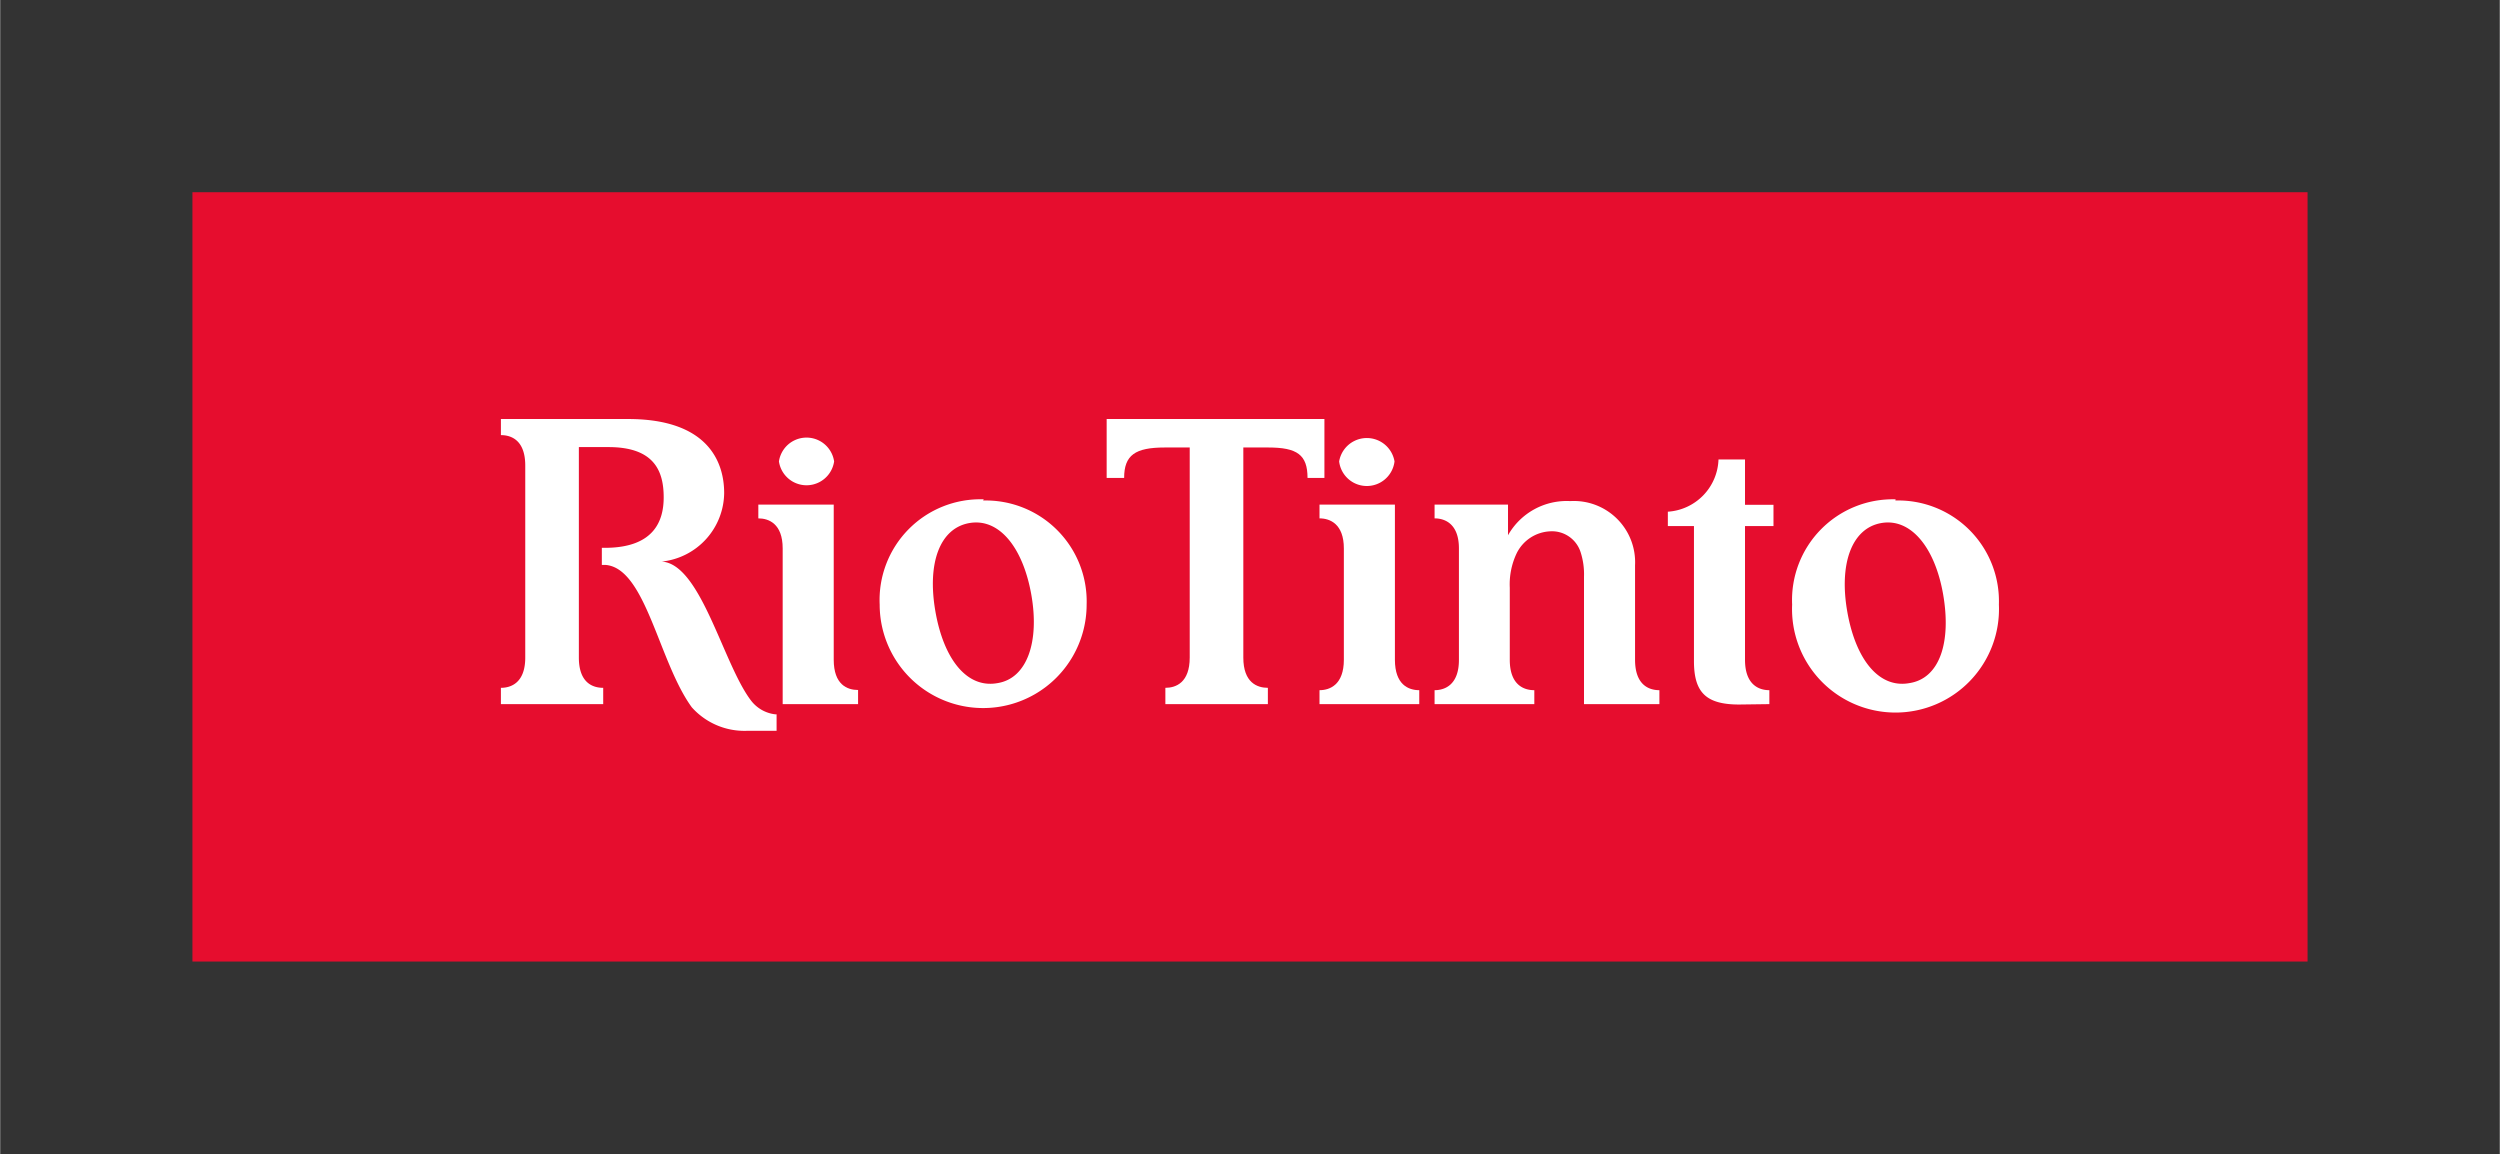<?xml version="1.0" encoding="UTF-8"?> <svg xmlns="http://www.w3.org/2000/svg" width="44.91mm" height="20.73mm" viewBox="0 0 127.3 58.77"><rect x="0" y="0" width="127.3" height="58.77" fill="#333333" stroke="none"/><rect x="9.79" y="9.79" width="107.72" height="39.18" style="fill:#e60d2e"></rect><path d="M41,25c-1.54.28-2.73-1.19-3.16-3.64s.21-4.24,1.72-4.51,2.73,1.22,3.16,3.63S42.51,24.76,41,25m-.7-9.36A5.13,5.13,0,0,0,35,21a5.27,5.27,0,1,0,10.54,0,5.14,5.14,0,0,0-5.27-5.3" transform="translate(9.79 9.79)" style="fill:#fff"></path><path d="M87.44,25c-1.54.28-2.73-1.19-3.16-3.63s.22-4.25,1.72-4.52,2.74,1.22,3.16,3.63S89,24.76,87.44,25m-.7-9.36A5.13,5.13,0,0,0,81.47,21,5.27,5.27,0,1,0,92,21a5.13,5.13,0,0,0-5.27-5.3" transform="translate(9.79 9.79)" style="fill:#fff"></path><path d="M70.7,18.34a3.67,3.67,0,0,1,.17,1.24v6.49h3.84v-.71c-.55,0-1.24-.28-1.24-1.55V19a3.12,3.12,0,0,0-3.3-3.27A3.43,3.43,0,0,0,67,17.47s0-1.31,0-1.56H63.26v.7c.53,0,1.24.28,1.24,1.53v5.68c0,1.26-.71,1.54-1.24,1.54v.71h5.08v-.71c-.55,0-1.25-.28-1.25-1.55V20.14a3.68,3.68,0,0,1,.35-1.75,2,2,0,0,1,1.7-1.12,1.53,1.53,0,0,1,1.56,1.07" transform="translate(9.79 9.79)" style="fill:#fff"></path><path d="M80.31,26.07v-.71c-.54,0-1.24-.28-1.24-1.55V17h1.45V15.92H79.07V13.61H77.72a2.76,2.76,0,0,1-2.58,2.66V17h1.33v6.88c0,1.58.6,2.21,2.3,2.21Z" transform="translate(9.79 9.79)" style="fill:#fff"></path><path d="M53.52,13V23.7c0,1.27.7,1.54,1.25,1.54v.83H49.55v-.83c.54,0,1.24-.27,1.24-1.54V13H49.52c-1.51,0-2.07.39-2.07,1.55h-.89v-3H57.65v3h-.86c0-1.18-.53-1.55-2-1.55H53.52" transform="translate(9.79 9.79)" style="fill:#fff"></path><path d="M19.68,13V23.7c0,1.27.69,1.54,1.24,1.54v.83H15.71v-.83c.53,0,1.24-.27,1.24-1.54V13.92c0-1.27-.69-1.55-1.24-1.55v-.82h6.48c4,0,4.89,2.12,4.89,3.77a3.55,3.55,0,0,1-3.18,3.49c2,.12,3.12,5.21,4.55,7.08a1.81,1.81,0,0,0,1.24.7h.06v.84H28.21a3.59,3.59,0,0,1-2.78-1.2c-1.69-2.32-2.34-7.1-4.4-7.25h-.18v-.87H21c2.55,0,3-1.42,3-2.57,0-1.34-.48-2.56-2.81-2.56H19.68" transform="translate(9.79 9.79)" style="fill:#fff"></path><path d="M61.22,13.71a1.42,1.42,0,0,1-2.82,0,1.43,1.43,0,0,1,2.82,0" transform="translate(9.79 9.79)" style="fill:#fff"></path><path d="M62.48,26.07v-.71c-.55,0-1.24-.28-1.24-1.55v-7.9H57.4v.7c.53,0,1.24.28,1.24,1.53v5.67c0,1.27-.71,1.55-1.24,1.55v.71Z" transform="translate(9.79 9.79)" style="fill:#fff"></path><path d="M30.06,26.07V18.14c0-1.26-.71-1.53-1.24-1.53v-.7h3.84v7.9c0,1.27.69,1.54,1.24,1.54v.72Z" transform="translate(9.79 9.79)" style="fill:#fff"></path><path d="M32.68,13.71a1.42,1.42,0,0,1-2.81,0,1.42,1.42,0,0,1,2.81,0" transform="translate(9.79 9.79)" style="fill:#fff"></path><rect width="9.79" height="9.79" style="fill:none"></rect><rect x="117.51" y="48.97" width="9.79" height="9.79" style="fill:none"></rect><rect x="117.51" width="9.79" height="9.79" style="fill:none"></rect><rect y="48.97" width="9.79" height="9.79" style="fill:none"></rect><rect width="127.3" height="58.77" style="fill:none"></rect></svg> 